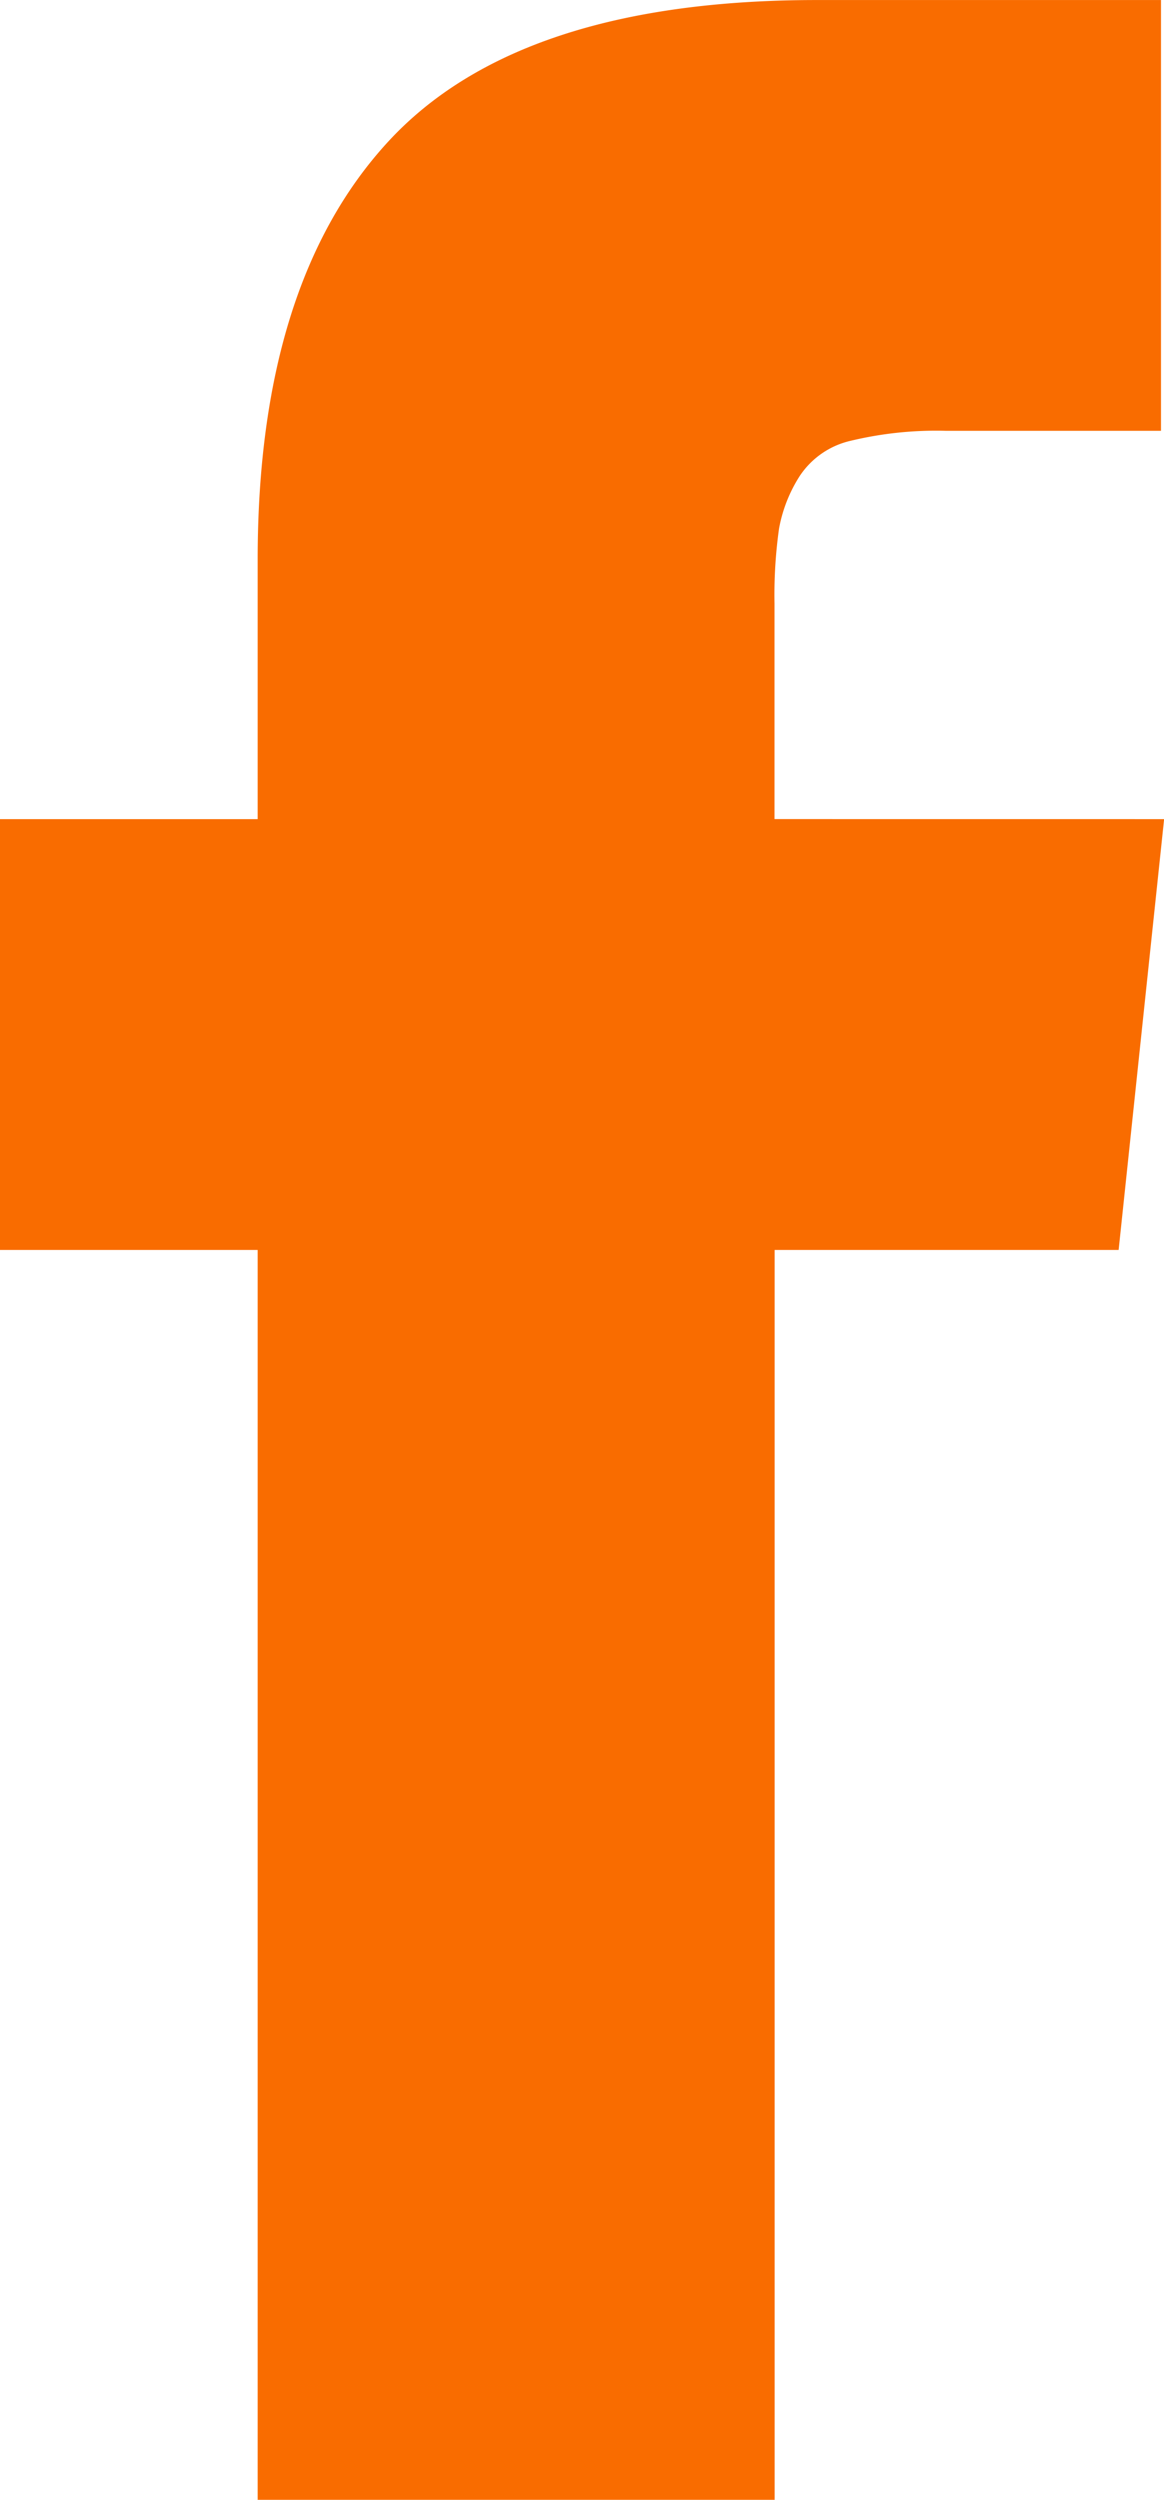 <svg xmlns="http://www.w3.org/2000/svg" width="30.172" height="64.744" viewBox="0 0 30.172 64.744">
  <g id="facebook" transform="translate(-1062.156 -9537.551)">
    <g id="Group_389" data-name="Group 389">
      <path id="Path_647" data-name="Path 647" d="M1082.232,9558.765v-5.578a12.307,12.307,0,0,1,.117-1.943,3.767,3.767,0,0,1,.531-1.356,2.163,2.163,0,0,1,1.336-.923,9.49,9.49,0,0,1,2.456-.256h5.578v-11.157h-8.918q-7.74,0-11.119,3.673t-3.378,10.824v6.717h-6.679v11.158h6.679v32.372h13.4v-32.372h8.917l1.179-11.158Z" fill="#f96c00"/>
    </g>
  </g>
</svg>
